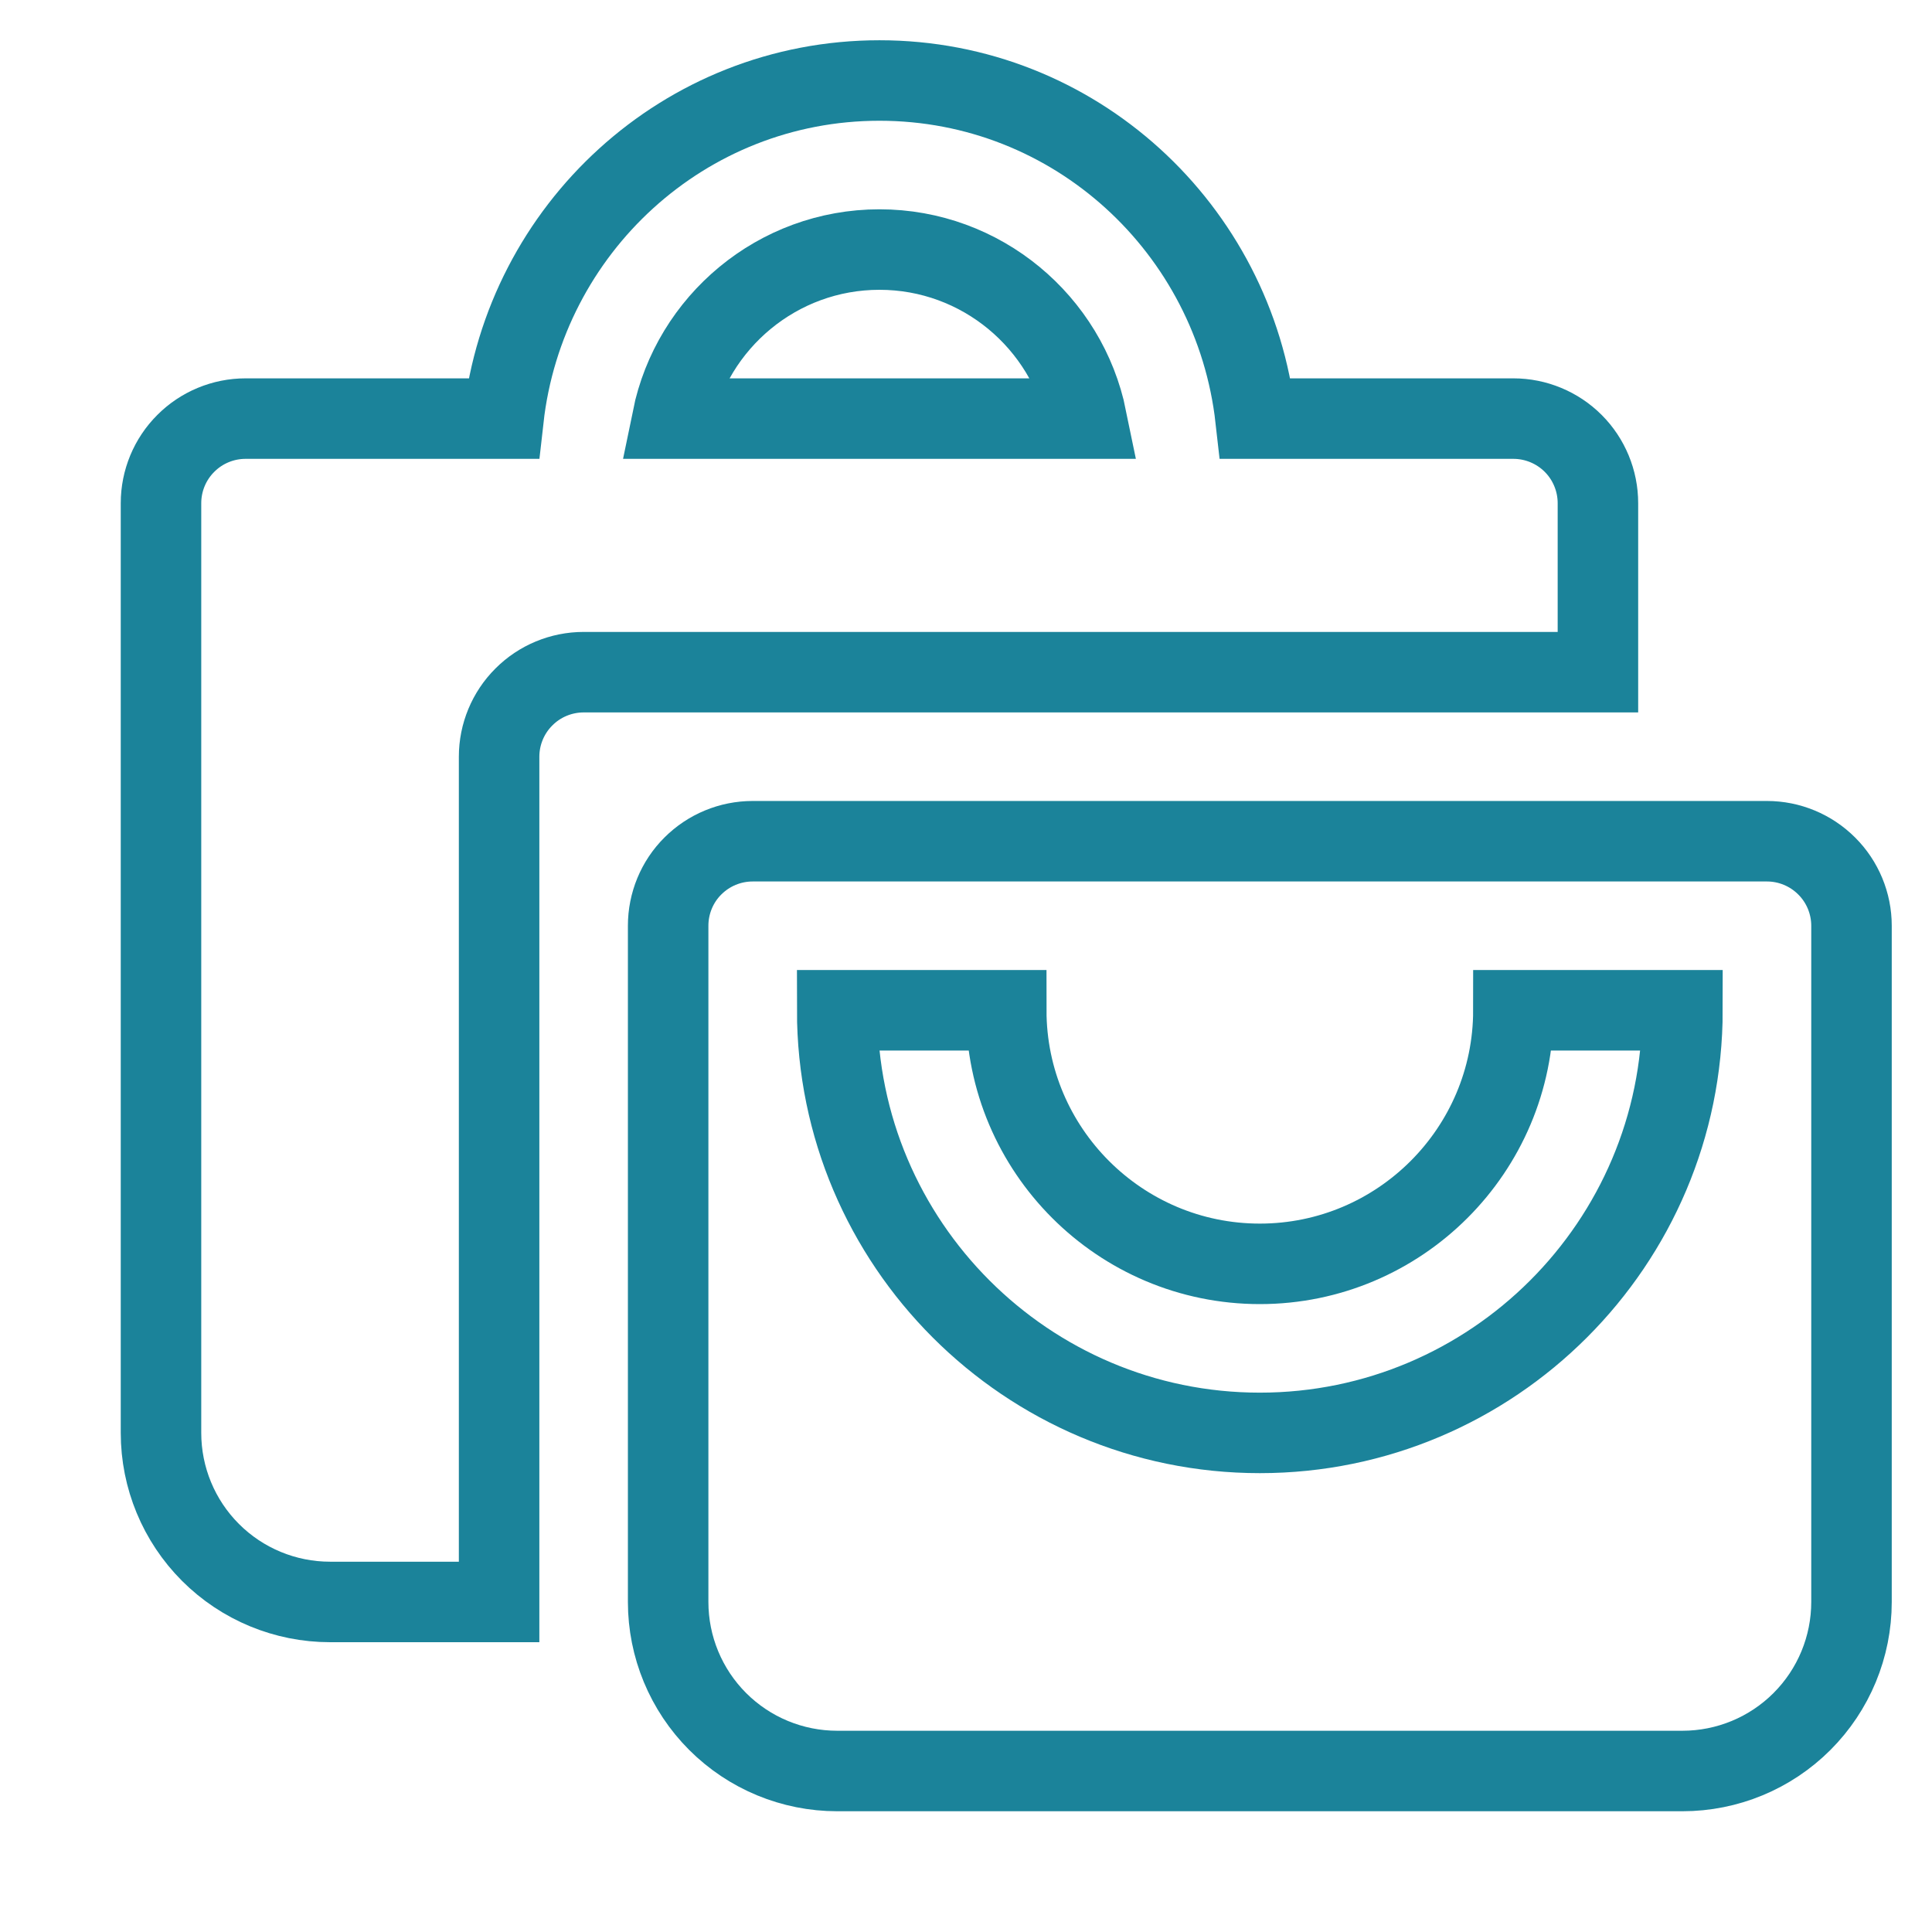 <svg width="24" height="24" viewBox="0 0 24 24" fill="none" xmlns="http://www.w3.org/2000/svg">
<path d="M4.1 19.9H6.2V9.4C6.2 9.122 6.311 8.854 6.508 8.658C6.704 8.461 6.972 8.35 7.25 8.35H19.85V6.25C19.85 5.972 19.739 5.704 19.543 5.508C19.346 5.311 19.078 5.2 18.8 5.2H15.597C15.332 2.844 13.351 1 10.925 1C8.499 1 6.518 2.844 6.254 5.2H3.05C2.772 5.2 2.504 5.311 2.308 5.508C2.111 5.704 2 5.972 2 6.25V17.8C2 18.357 2.221 18.891 2.615 19.285C3.009 19.679 3.543 19.9 4.1 19.9ZM10.925 3.1C12.192 3.1 13.254 4.003 13.498 5.2H8.352C8.596 4.003 9.658 3.1 10.925 3.1Z" stroke="#1B839A"/>
<path d="M21.95 10.45H9.35C9.071 10.45 8.804 10.561 8.607 10.758C8.41 10.954 8.3 11.222 8.3 11.5V19.9C8.3 20.457 8.521 20.991 8.915 21.385C9.309 21.779 9.843 22 10.4 22H20.9C21.457 22 21.991 21.779 22.385 21.385C22.779 20.991 23 20.457 23 19.9V11.5C23 11.222 22.889 10.954 22.692 10.758C22.495 10.561 22.228 10.45 21.95 10.45ZM15.65 17.8C12.755 17.8 10.4 15.445 10.4 12.55H12.5C12.5 14.287 13.913 15.7 15.65 15.7C17.387 15.7 18.8 14.287 18.8 12.55H20.9C20.9 15.445 18.545 17.8 15.65 17.8Z" stroke="#1B839A"/>
</svg>
